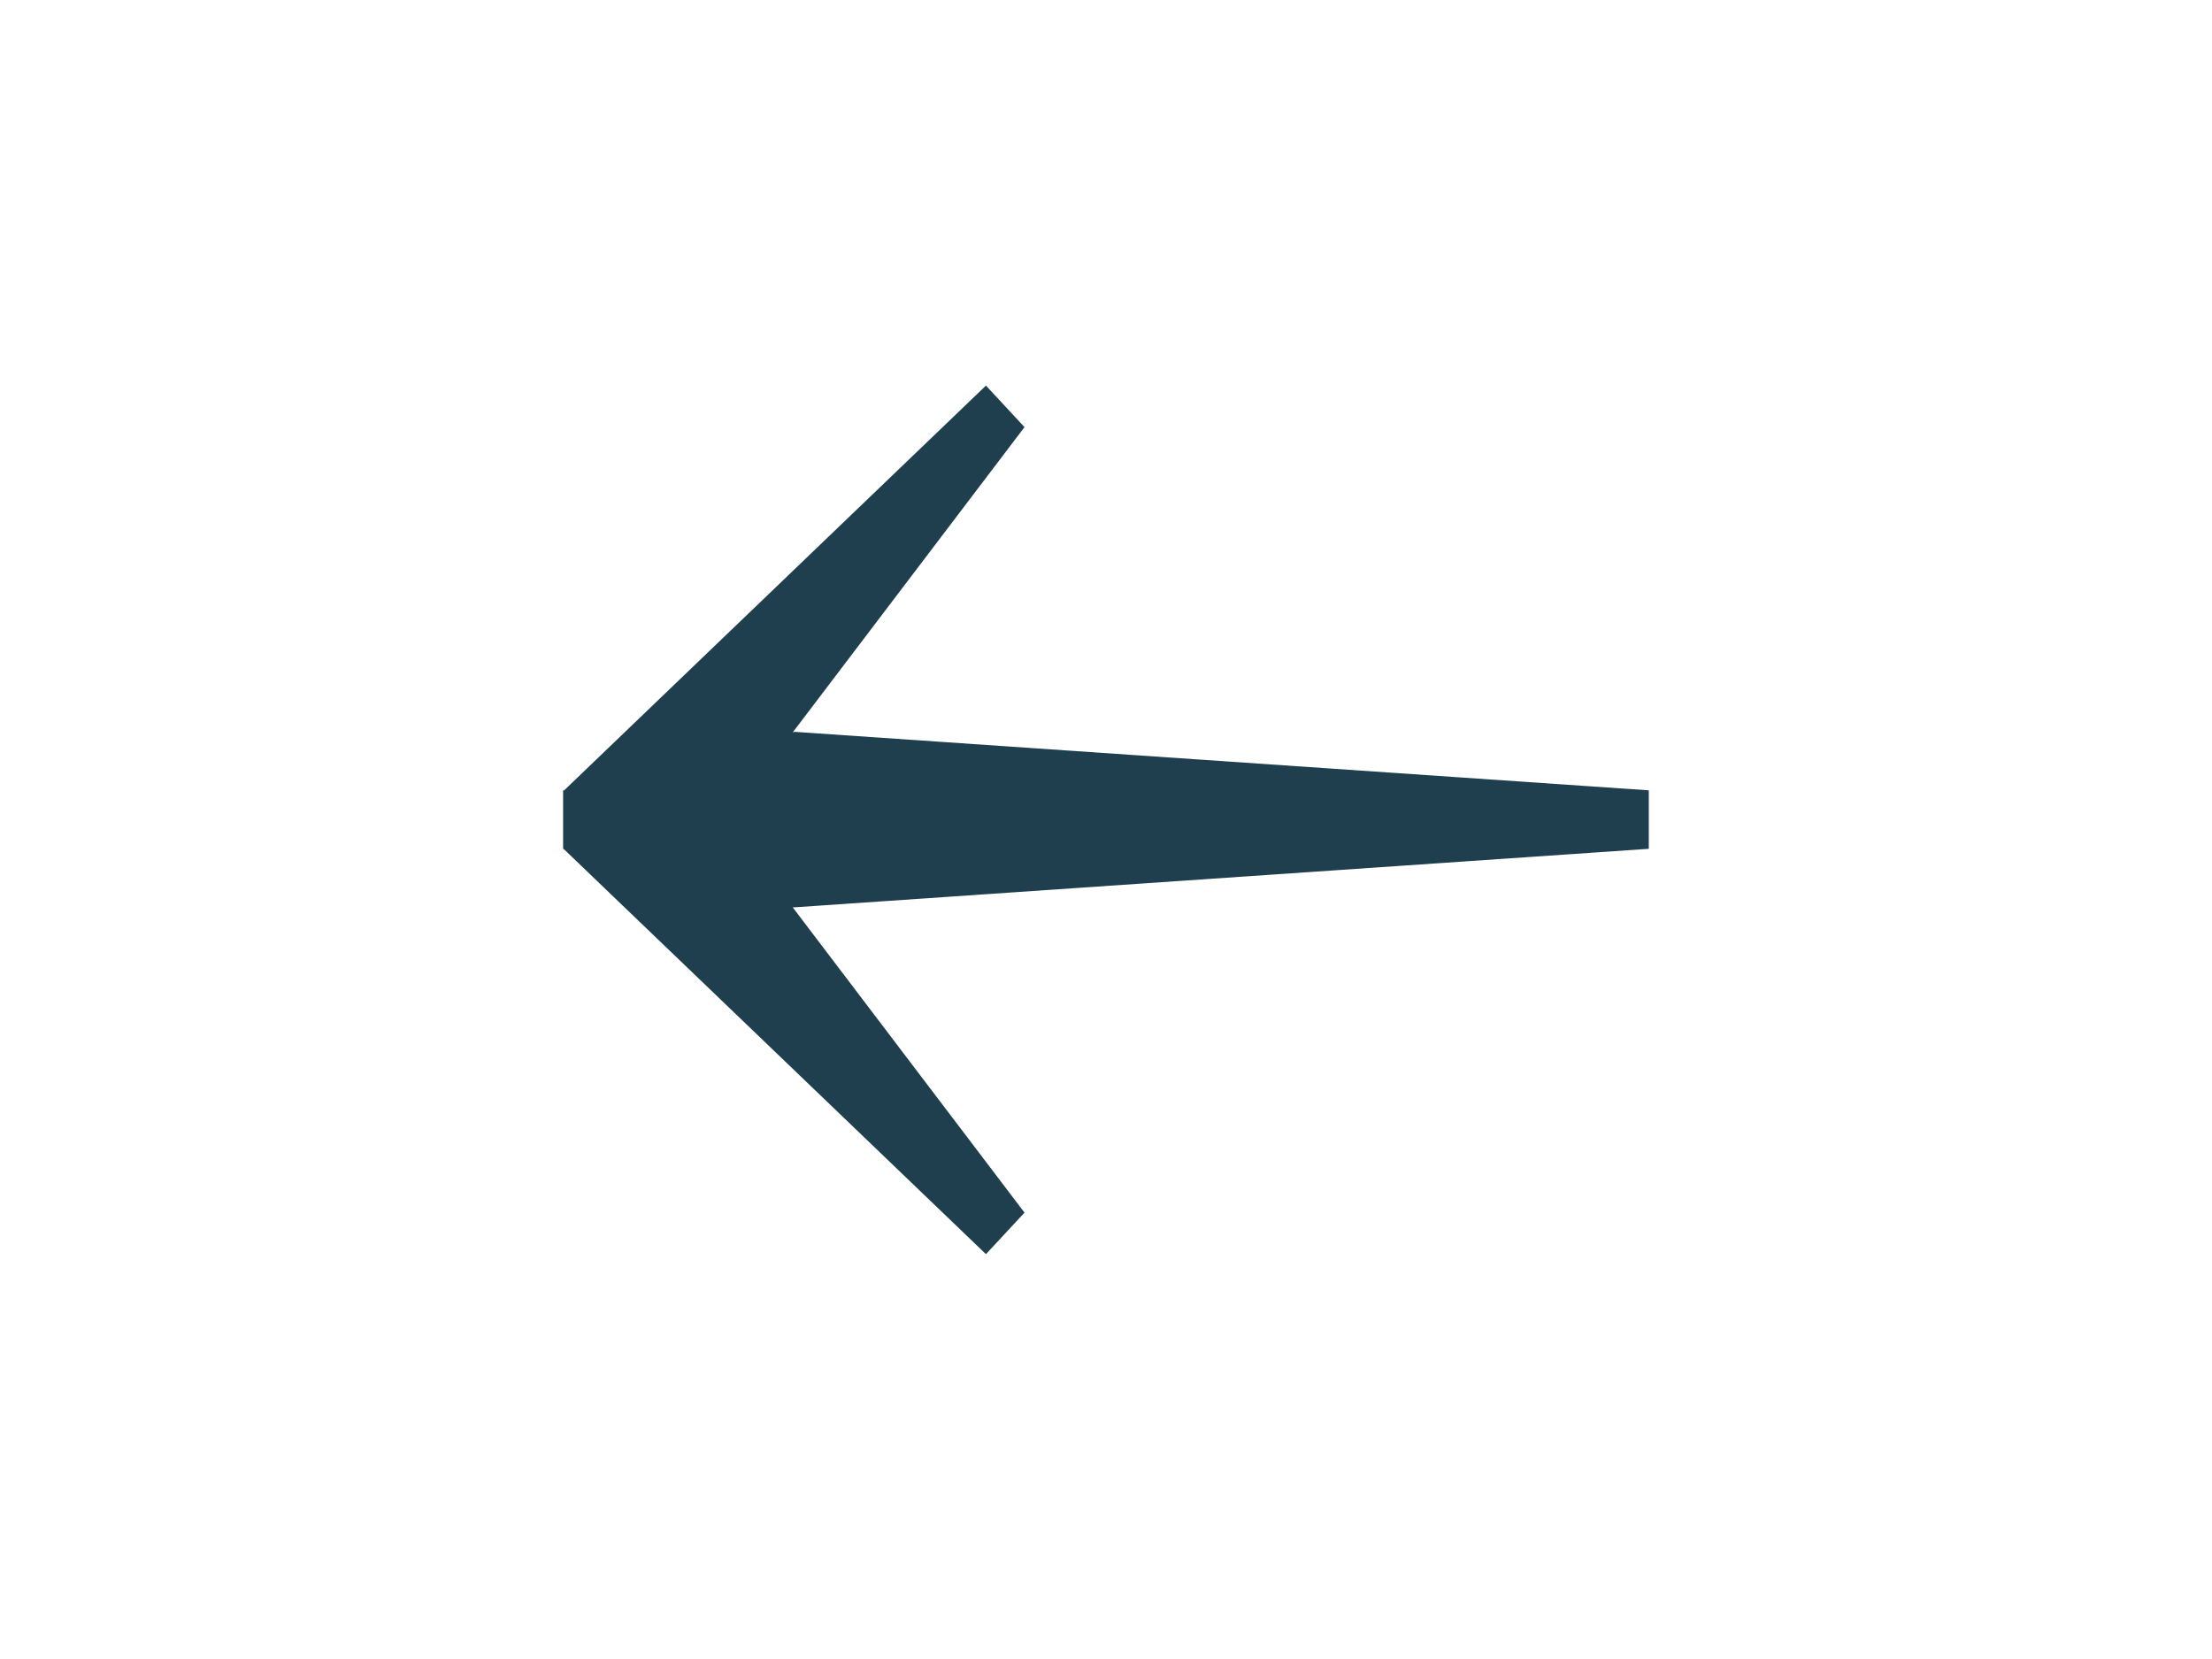 <svg width="44" height="33" viewBox="0 0 44 33" fill="none" xmlns="http://www.w3.org/2000/svg">
<g clip-path="url(#clip0_490_5387)">
<path d="M19.612 24.947L20.379 24.121L15.768 18.048L15.801 18.048L32.797 16.884L32.797 15.721L15.801 14.557L15.768 14.569L20.379 8.496L19.612 7.67L11.222 15.721L11.201 15.721L11.201 16.884L11.222 16.896L19.612 24.947Z" fill="#1F3F4F"/>
</g>
<defs>
<clipPath id="clip0_490_5387">
<rect width="32.07" height="43.192" fill="white" transform="translate(43.596 0.273) rotate(90)"/>
</clipPath>
</defs>
</svg>
